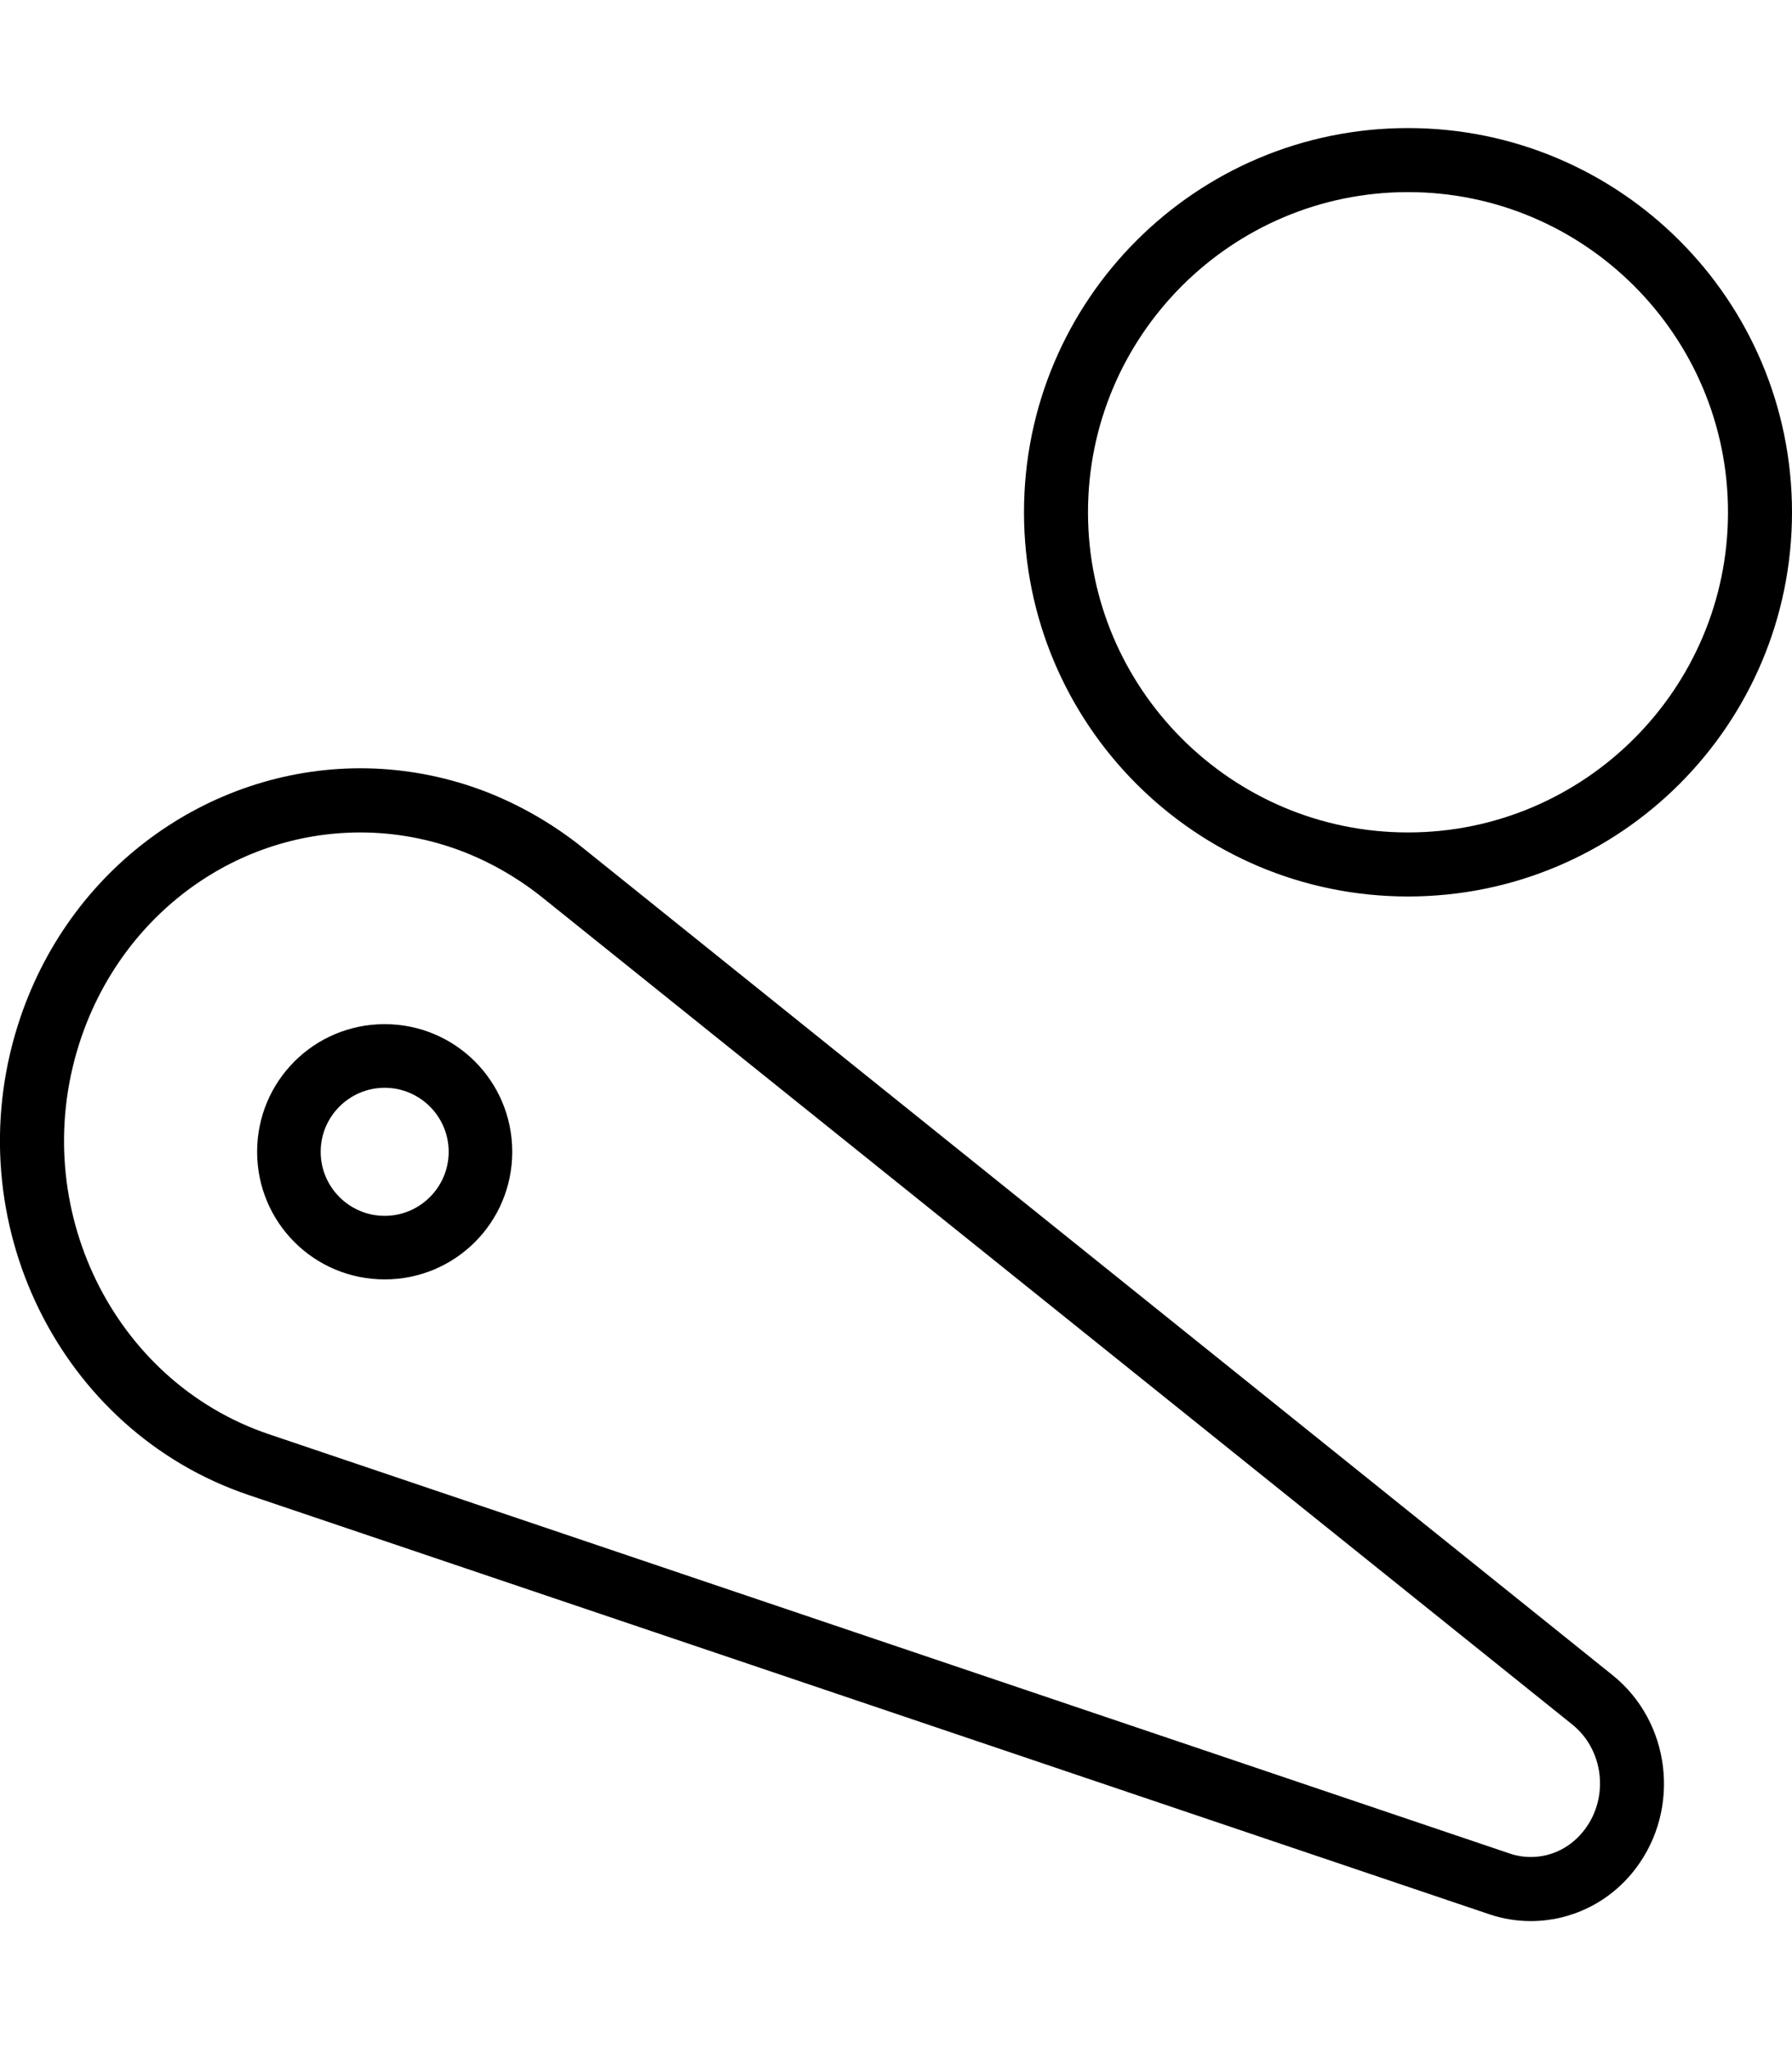 <svg xmlns="http://www.w3.org/2000/svg" viewBox="0 0 448 512"><!--! Font Awesome Pro 6.0.0-beta3 by @fontawesome - https://fontawesome.com License - https://fontawesome.com/license (Commercial License) Copyright 2021 Fonticons, Inc. --><path d="M145.4 211.6C137.5 205.3 128.1 200 118.1 196.6c-9.295-3.139-18.73-4.632-28.01-4.632c-37.92 0-73.19 24.92-85.62 64.17c-15.46 48.85 10.35 101.4 57.64 117.4l310.3 104.8c3.35 1.123 6.824 1.677 10.29 1.677c9.92 0 19.75-4.542 26.3-13.24c11.27-14.98 8.65-36.56-5.85-48.2L145.4 211.6zM396.2 457.1C392.9 461.5 388 464 382.7 464c-1.777 0-3.527-.285-5.168-.836l-310.3-104.8C28.22 345.2 6.914 301.5 19.74 261C29.77 229.3 58.05 208 90.1 208c7.738 0 15.44 1.275 22.89 3.791c7.902 2.67 15.66 6.936 22.4 12.3l257.8 206.9C400.9 437.3 402.3 449 396.2 457.1zM96.17 255.9c-17.64 0-31.89 14.23-31.89 31.89s14.25 31.89 31.89 31.89s31.89-14.23 31.89-31.89S113.8 255.9 96.17 255.9zM96.17 303.8c-8.828 0-16-7.188-16-16s7.172-16 16-16s16 7.188 16 16S105 303.8 96.17 303.8zM352 32c-53.02 0-96 42.98-96 96s42.98 96 96 96s96-42.98 96-96S405 32 352 32zM352 208c-44.11 0-80-35.89-80-80c0-44.11 35.89-80 80-80s80 35.89 80 80C432 172.1 396.1 208 352 208z"/></svg>